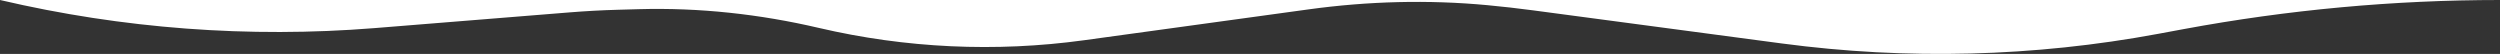 <?xml version="1.0" encoding="UTF-8"?><svg id="_イヤー_2" xmlns="http://www.w3.org/2000/svg" viewBox="0 0 1675.73 36.15"><rect x="0" y="0" width="1675.73" height="36.15" fill="#333333" stroke="none"/><defs><style>.cls-1{fill:#fff;}</style></defs><g id="_イヤー_1-2"><path class="cls-1" d="M250.94,18.85l130.87-10.55c10.79-.87,21.61-1.46,32.43-1.76l14.02-.39c40.58-1.13,81.07,3.33,120.6,12.56,58.11,13.57,118.36,16.42,177.77,8.26L877.11,6.29c39.77-5.47,80.05-6.57,120.03-2.81,10.13,.95,20.24,2.1,30.33,3.44l166.88,22.21c83.91,11.17,169.06,8.99,252.29-6.46l16.98-3.15C1533.57,6.54,1604.57,0,1675.73,0H0C82.17,19.22,166.82,25.58,250.94,18.85Z"/></g></svg>
